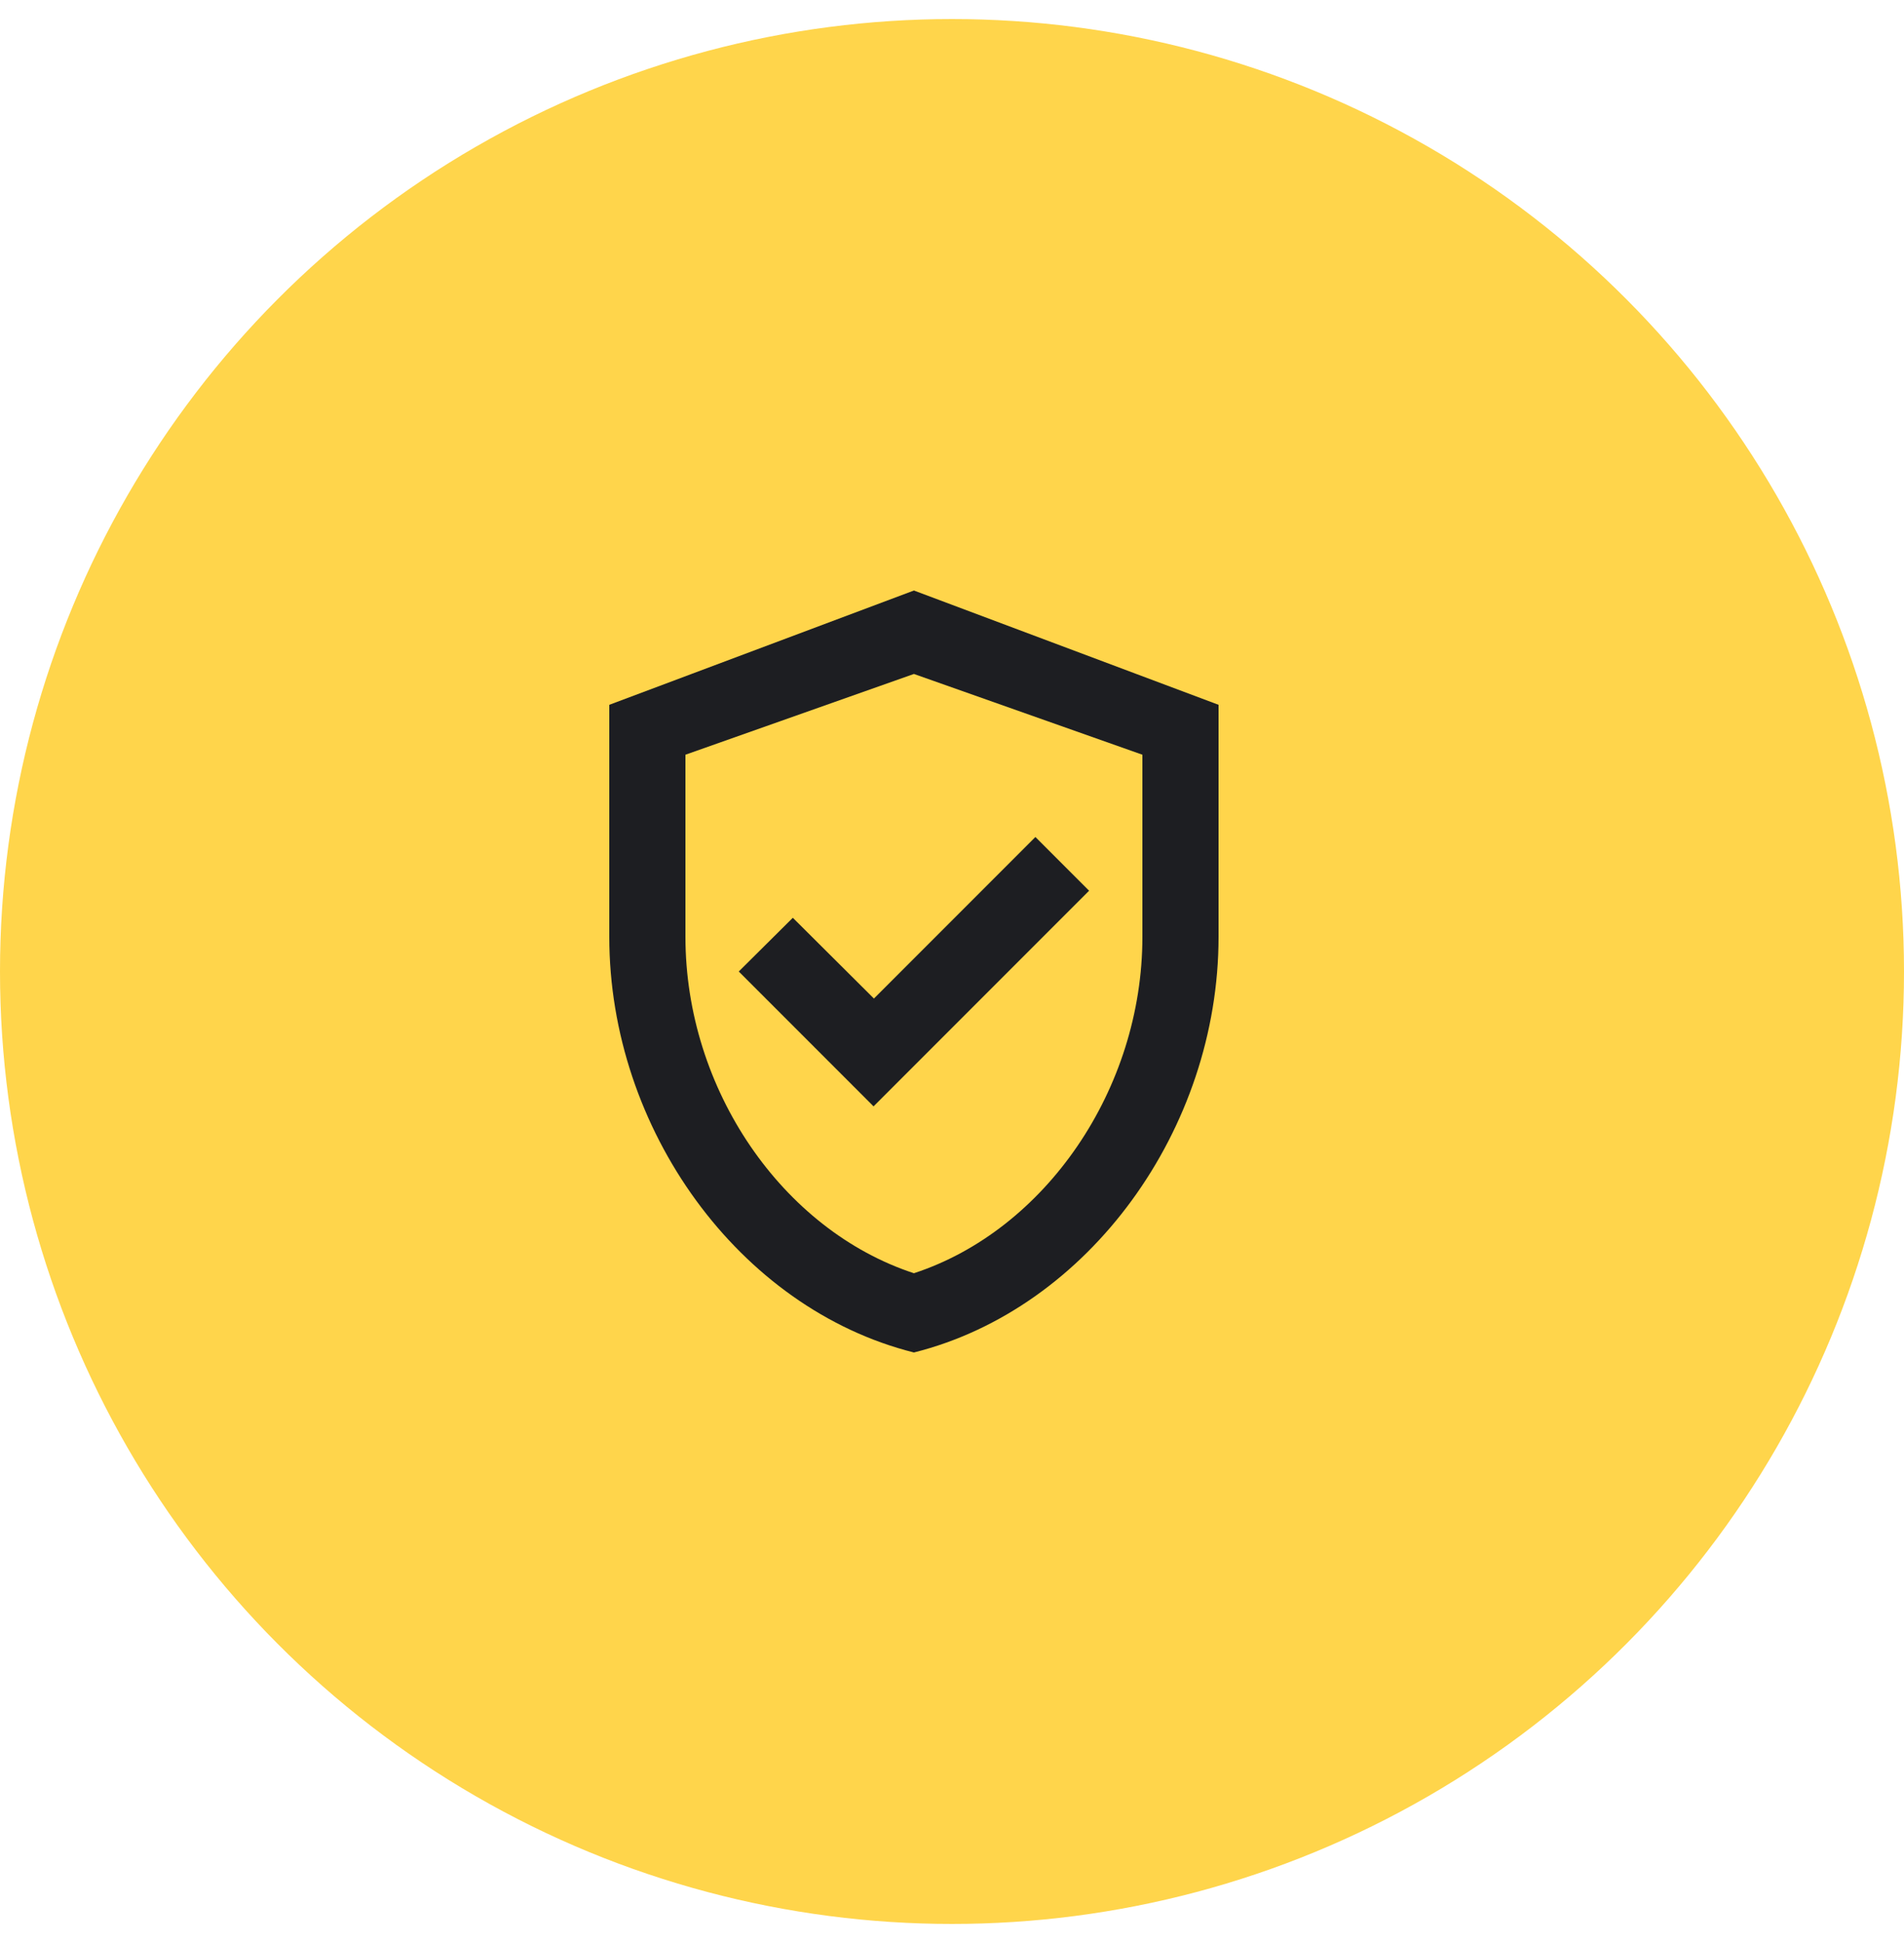 <?xml version="1.0" encoding="UTF-8"?> <svg xmlns="http://www.w3.org/2000/svg" width="50" height="51" viewBox="0 0 50 51" fill="none"><circle cx="25" cy="25.5" r="23" fill="#FFD54B" stroke="#FFD54B" stroke-width="4"></circle><path d="M24 15.5L16 18.5V24.59C16 29.64 19.41 34.35 24 35.5C28.59 34.35 32 29.64 32 24.59V18.5L24 15.5ZM30 24.59C30 28.59 27.45 32.29 24 33.42C20.55 32.29 18 28.6 18 24.59V19.81L24 17.69L30 19.81V24.59ZM20.82 24.09L19.4 25.5L22.94 29.04L28.6 23.38L27.19 21.97L22.95 26.21L20.82 24.09Z" fill="#1D1E22"></path></svg> 
